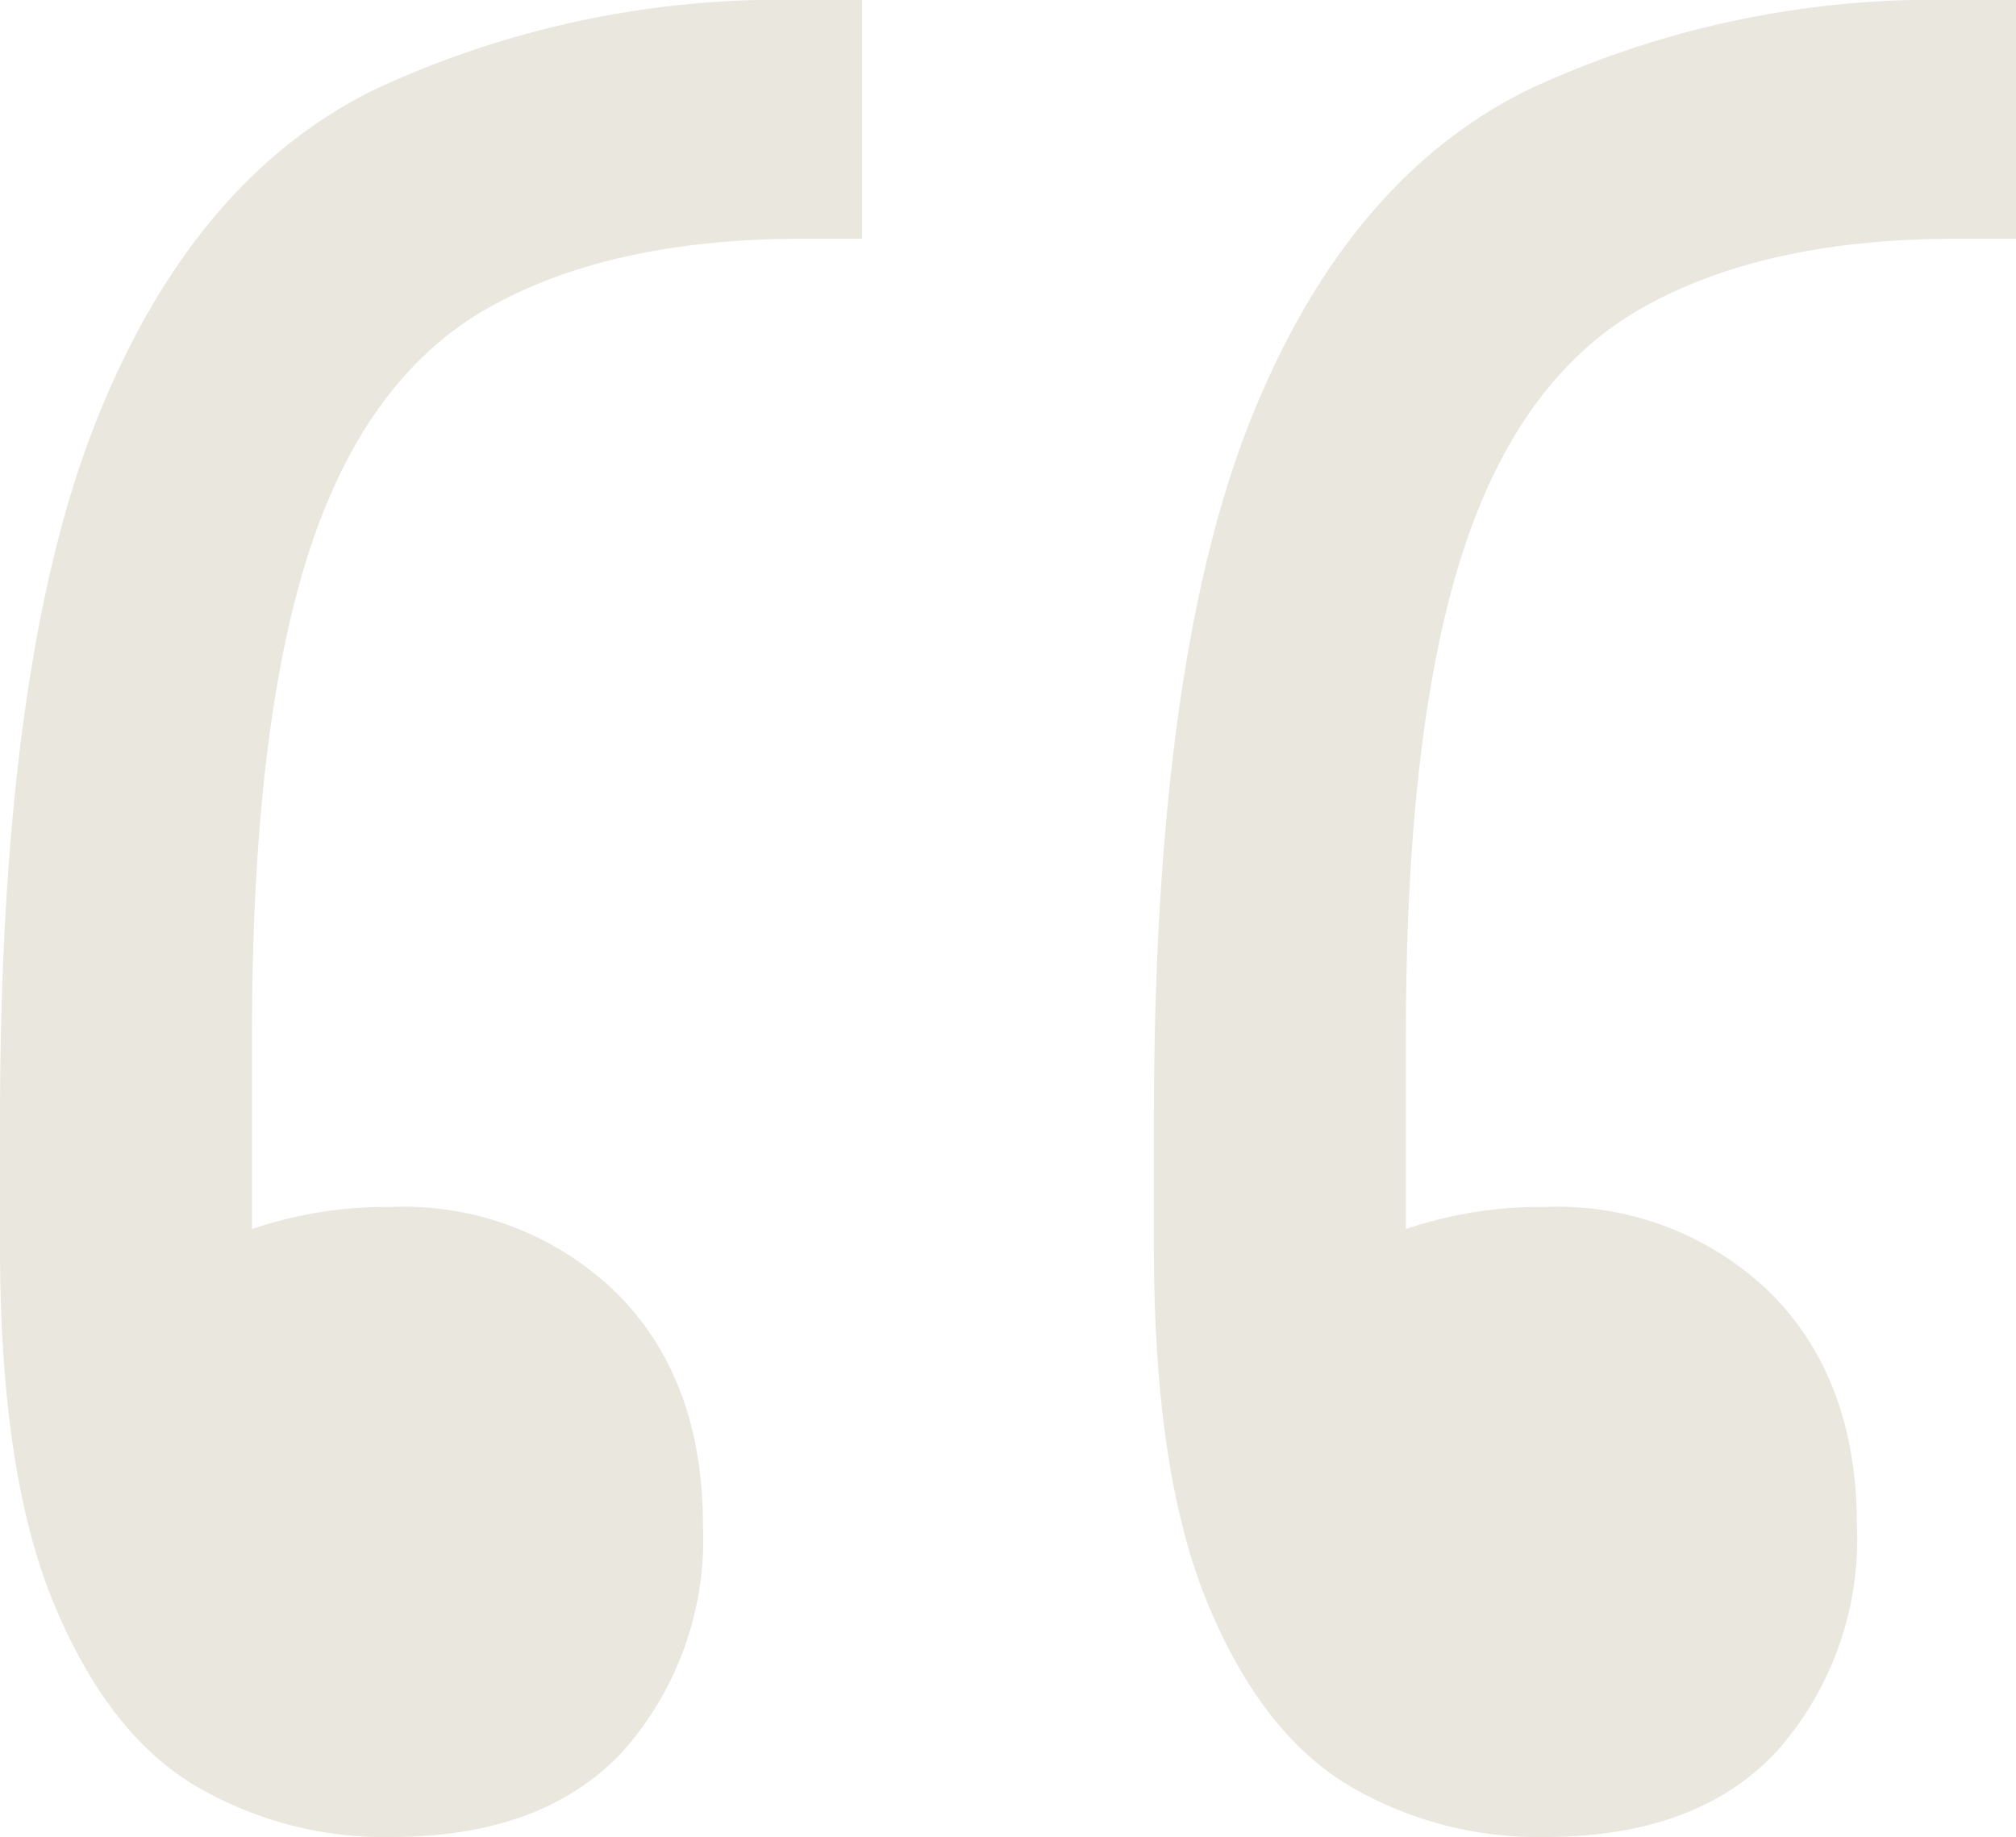 <svg xmlns="http://www.w3.org/2000/svg" width="88.006" height="80.19" viewBox="0 0 88.006 80.19">
  <path id="Path_515" data-name="Path 515" d="M90.456,12.3V22.722H87.851q-8.4,0-13.751,3.04T66.284,36.473q-2.461,7.672-2.461,20.988V74.252L60.06,67.883a13.183,13.183,0,0,1,4.053-2.026,18.233,18.233,0,0,1,5.79-.868,13.311,13.311,0,0,1,9.843,3.763q3.763,3.763,3.763,10.132a13.937,13.937,0,0,1-3.474,9.843Q76.561,92.49,69.9,92.49a16.232,16.232,0,0,1-8.685-2.316q-3.763-2.316-6.079-7.961T52.822,66.725v-5.5q0-19.975,4.2-30.542T69.179,16.208A41.912,41.912,0,0,1,87.851,12.3Zm-50.372,0V22.722H37.479q-8.4,0-13.751,3.04T15.912,36.473q-2.461,7.672-2.461,20.988V74.252L9.687,67.883a13.183,13.183,0,0,1,4.053-2.026,18.233,18.233,0,0,1,5.79-.868,13.311,13.311,0,0,1,9.843,3.763q3.763,3.763,3.763,10.132a13.937,13.937,0,0,1-3.474,9.843Q26.189,92.49,19.53,92.49a16.232,16.232,0,0,1-8.685-2.316q-3.763-2.316-6.079-7.961T2.45,66.725v-5.5q0-19.975,4.2-30.542T18.806,16.208A41.912,41.912,0,0,1,37.479,12.3Z" transform="translate(-2.45 -12.3)" fill="#e9e7de"/>
</svg>
